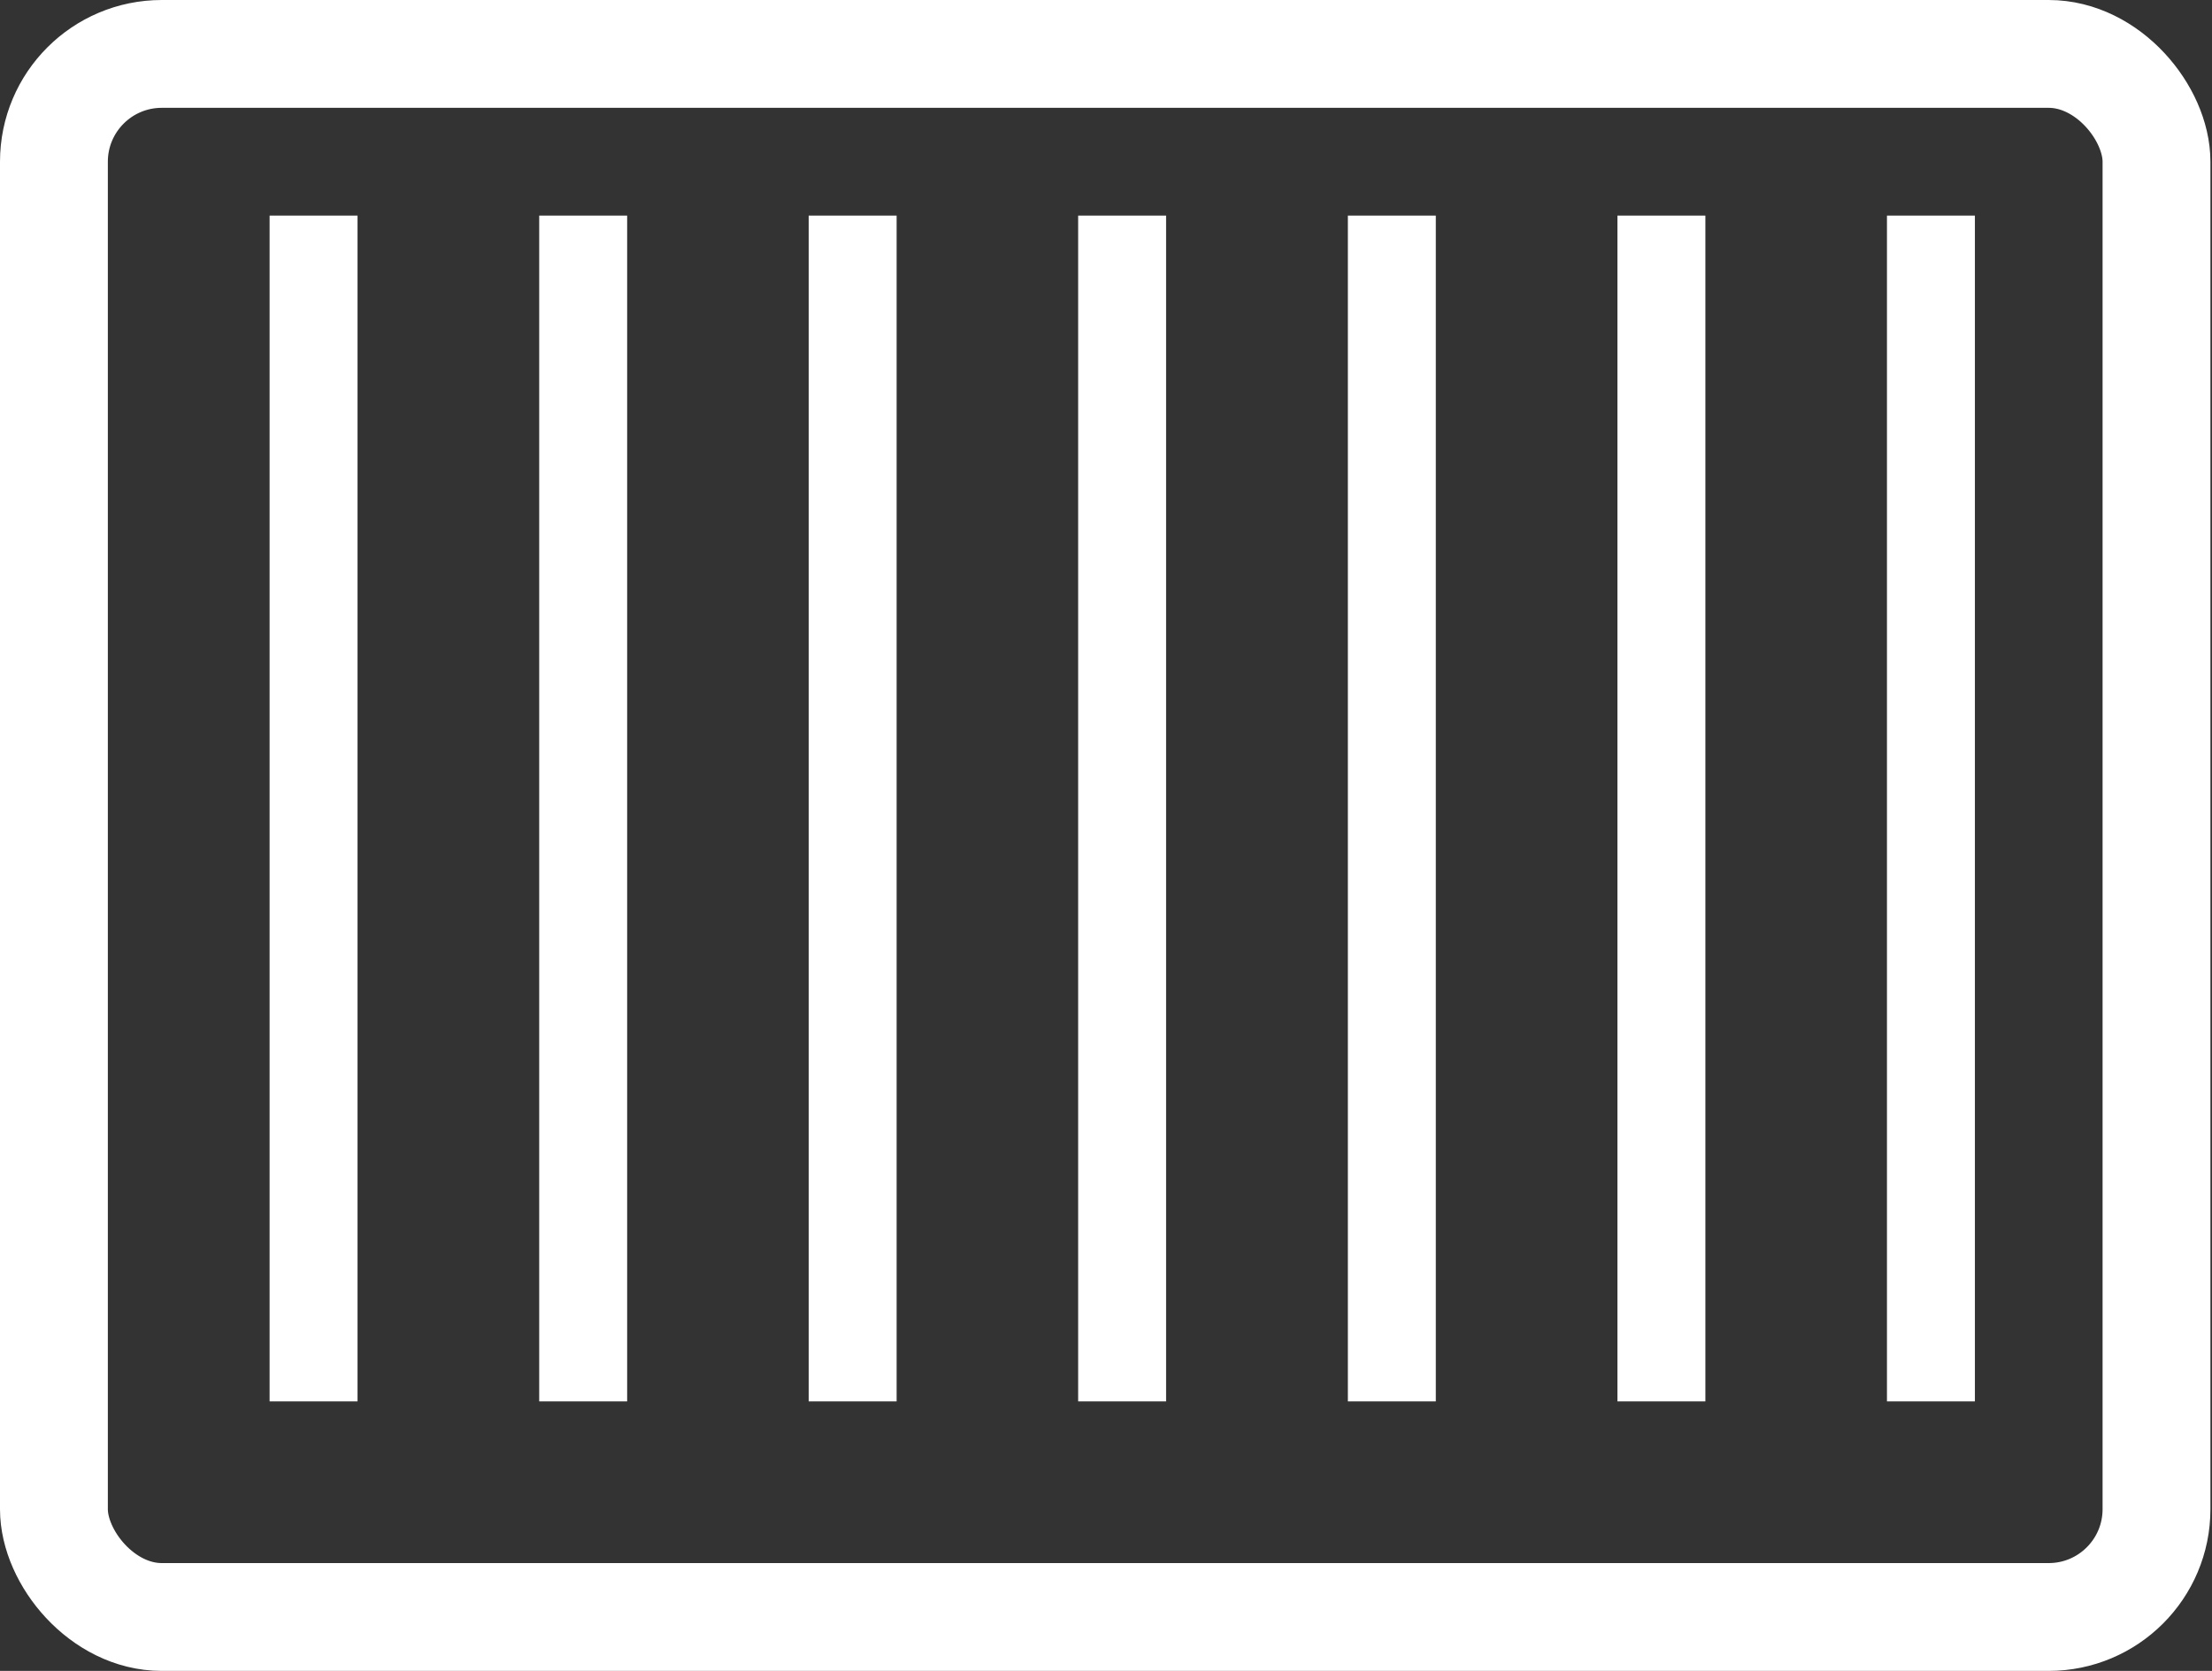 <svg width="45" height="34" viewBox="0 0 45 34" fill="none" xmlns="http://www.w3.org/2000/svg">
<rect x="0" y="0" width="45" height="34" fill="#333333" stroke="none"/>
<rect x="1.097" y="1.097" width="42.774" height="31.806" rx="2.194" stroke="white" stroke-width="2.194"/>
<line x1="6.379" y1="4.387" x2="6.379" y2="28.516" stroke="white" stroke-width="1.789"/>
<line x1="11.864" y1="4.387" x2="11.864" y2="28.516" stroke="white" stroke-width="1.789"/>
<line x1="17.346" y1="4.387" x2="17.346" y2="28.516" stroke="white" stroke-width="1.789"/>
<line x1="22.828" y1="4.387" x2="22.828" y2="28.516" stroke="white" stroke-width="1.789"/>
<line x1="28.315" y1="4.387" x2="28.315" y2="28.516" stroke="white" stroke-width="1.789"/>
<line x1="33.799" y1="4.387" x2="33.799" y2="28.516" stroke="white" stroke-width="1.789"/>
<line x1="39.282" y1="4.387" x2="39.282" y2="28.516" stroke="white" stroke-width="1.789"/>
</svg>
